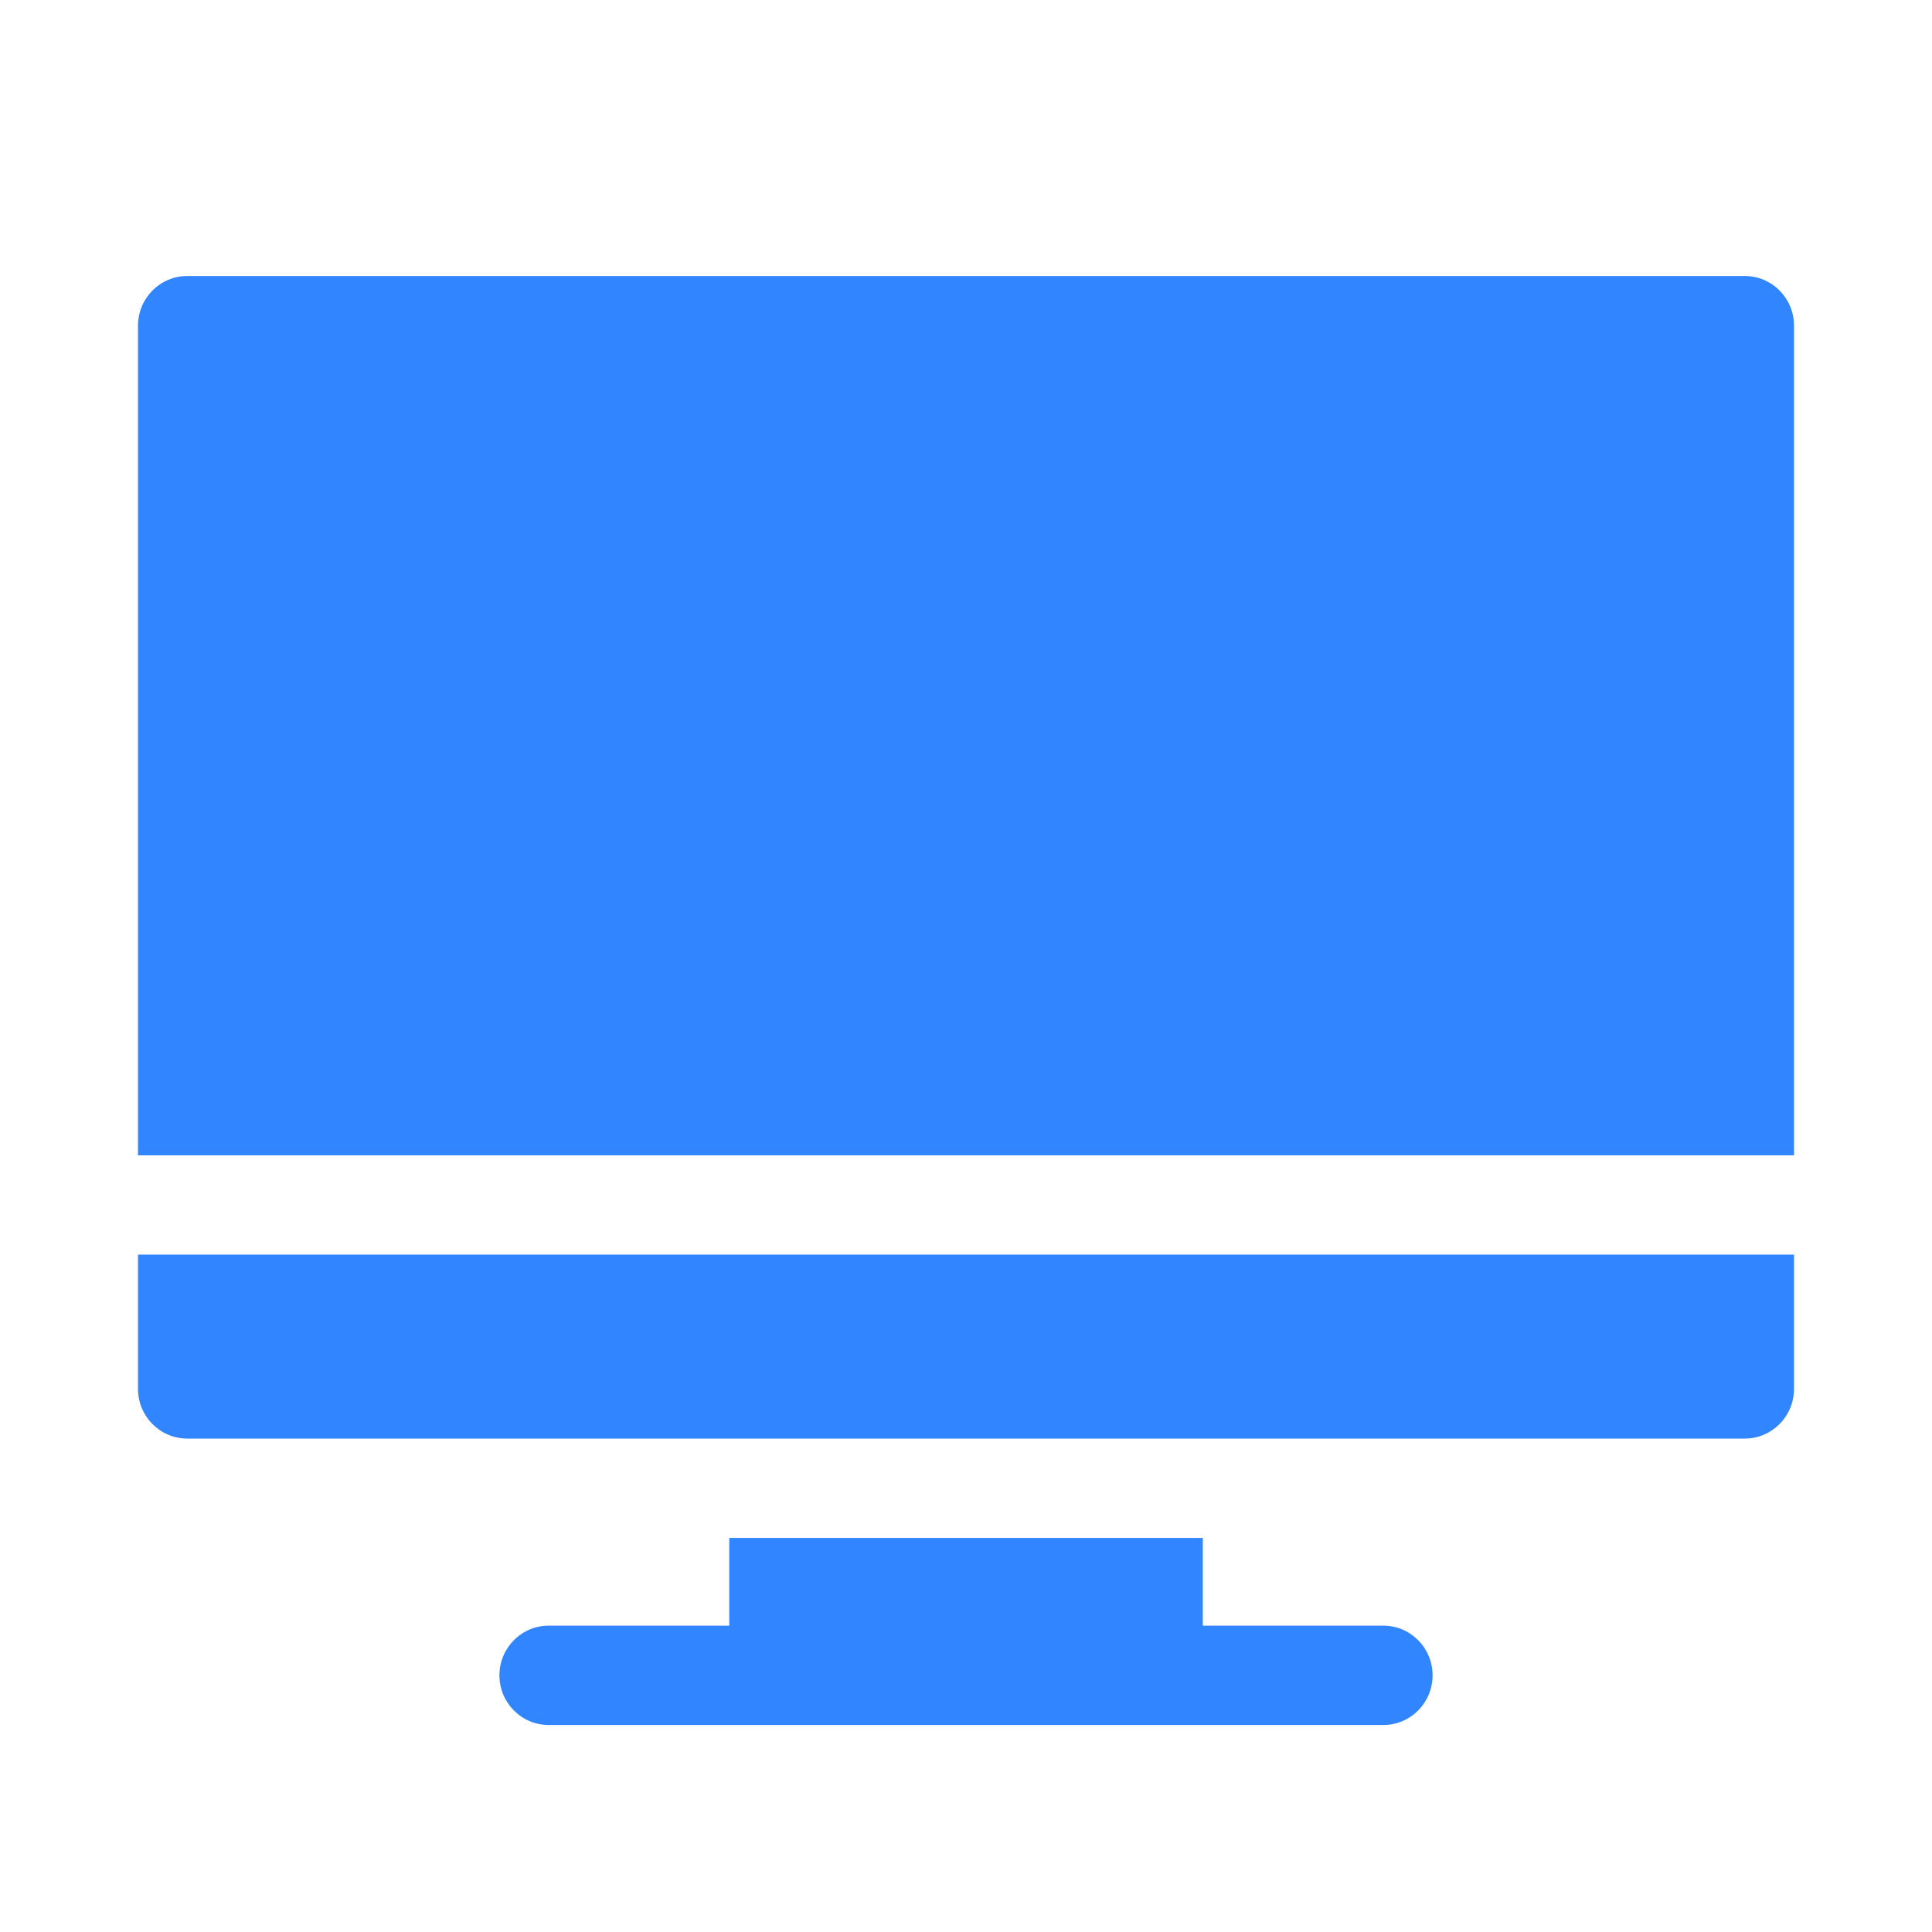 <svg width="28" height="28" viewBox="0 0 28 28" fill="none" xmlns="http://www.w3.org/2000/svg">
<path d="M20.048 23.56H17.432V22.289H10.569V23.56H7.952C7.558 23.56 7.238 23.883 7.238 24.28C7.238 24.678 7.558 25 7.952 25H20.048C20.443 25 20.762 24.678 20.762 24.28C20.762 23.883 20.443 23.56 20.048 23.56ZM2 18.183V20.129C2 20.527 2.32 20.849 2.714 20.849H25.286C25.68 20.849 26 20.527 26 20.129V18.183H2ZM25.286 4H2.714C2.32 4 2 4.322 2 4.72V16.744H26V4.72C26 4.322 25.68 4 25.286 4Z" fill="#3185FF"/>
</svg>
